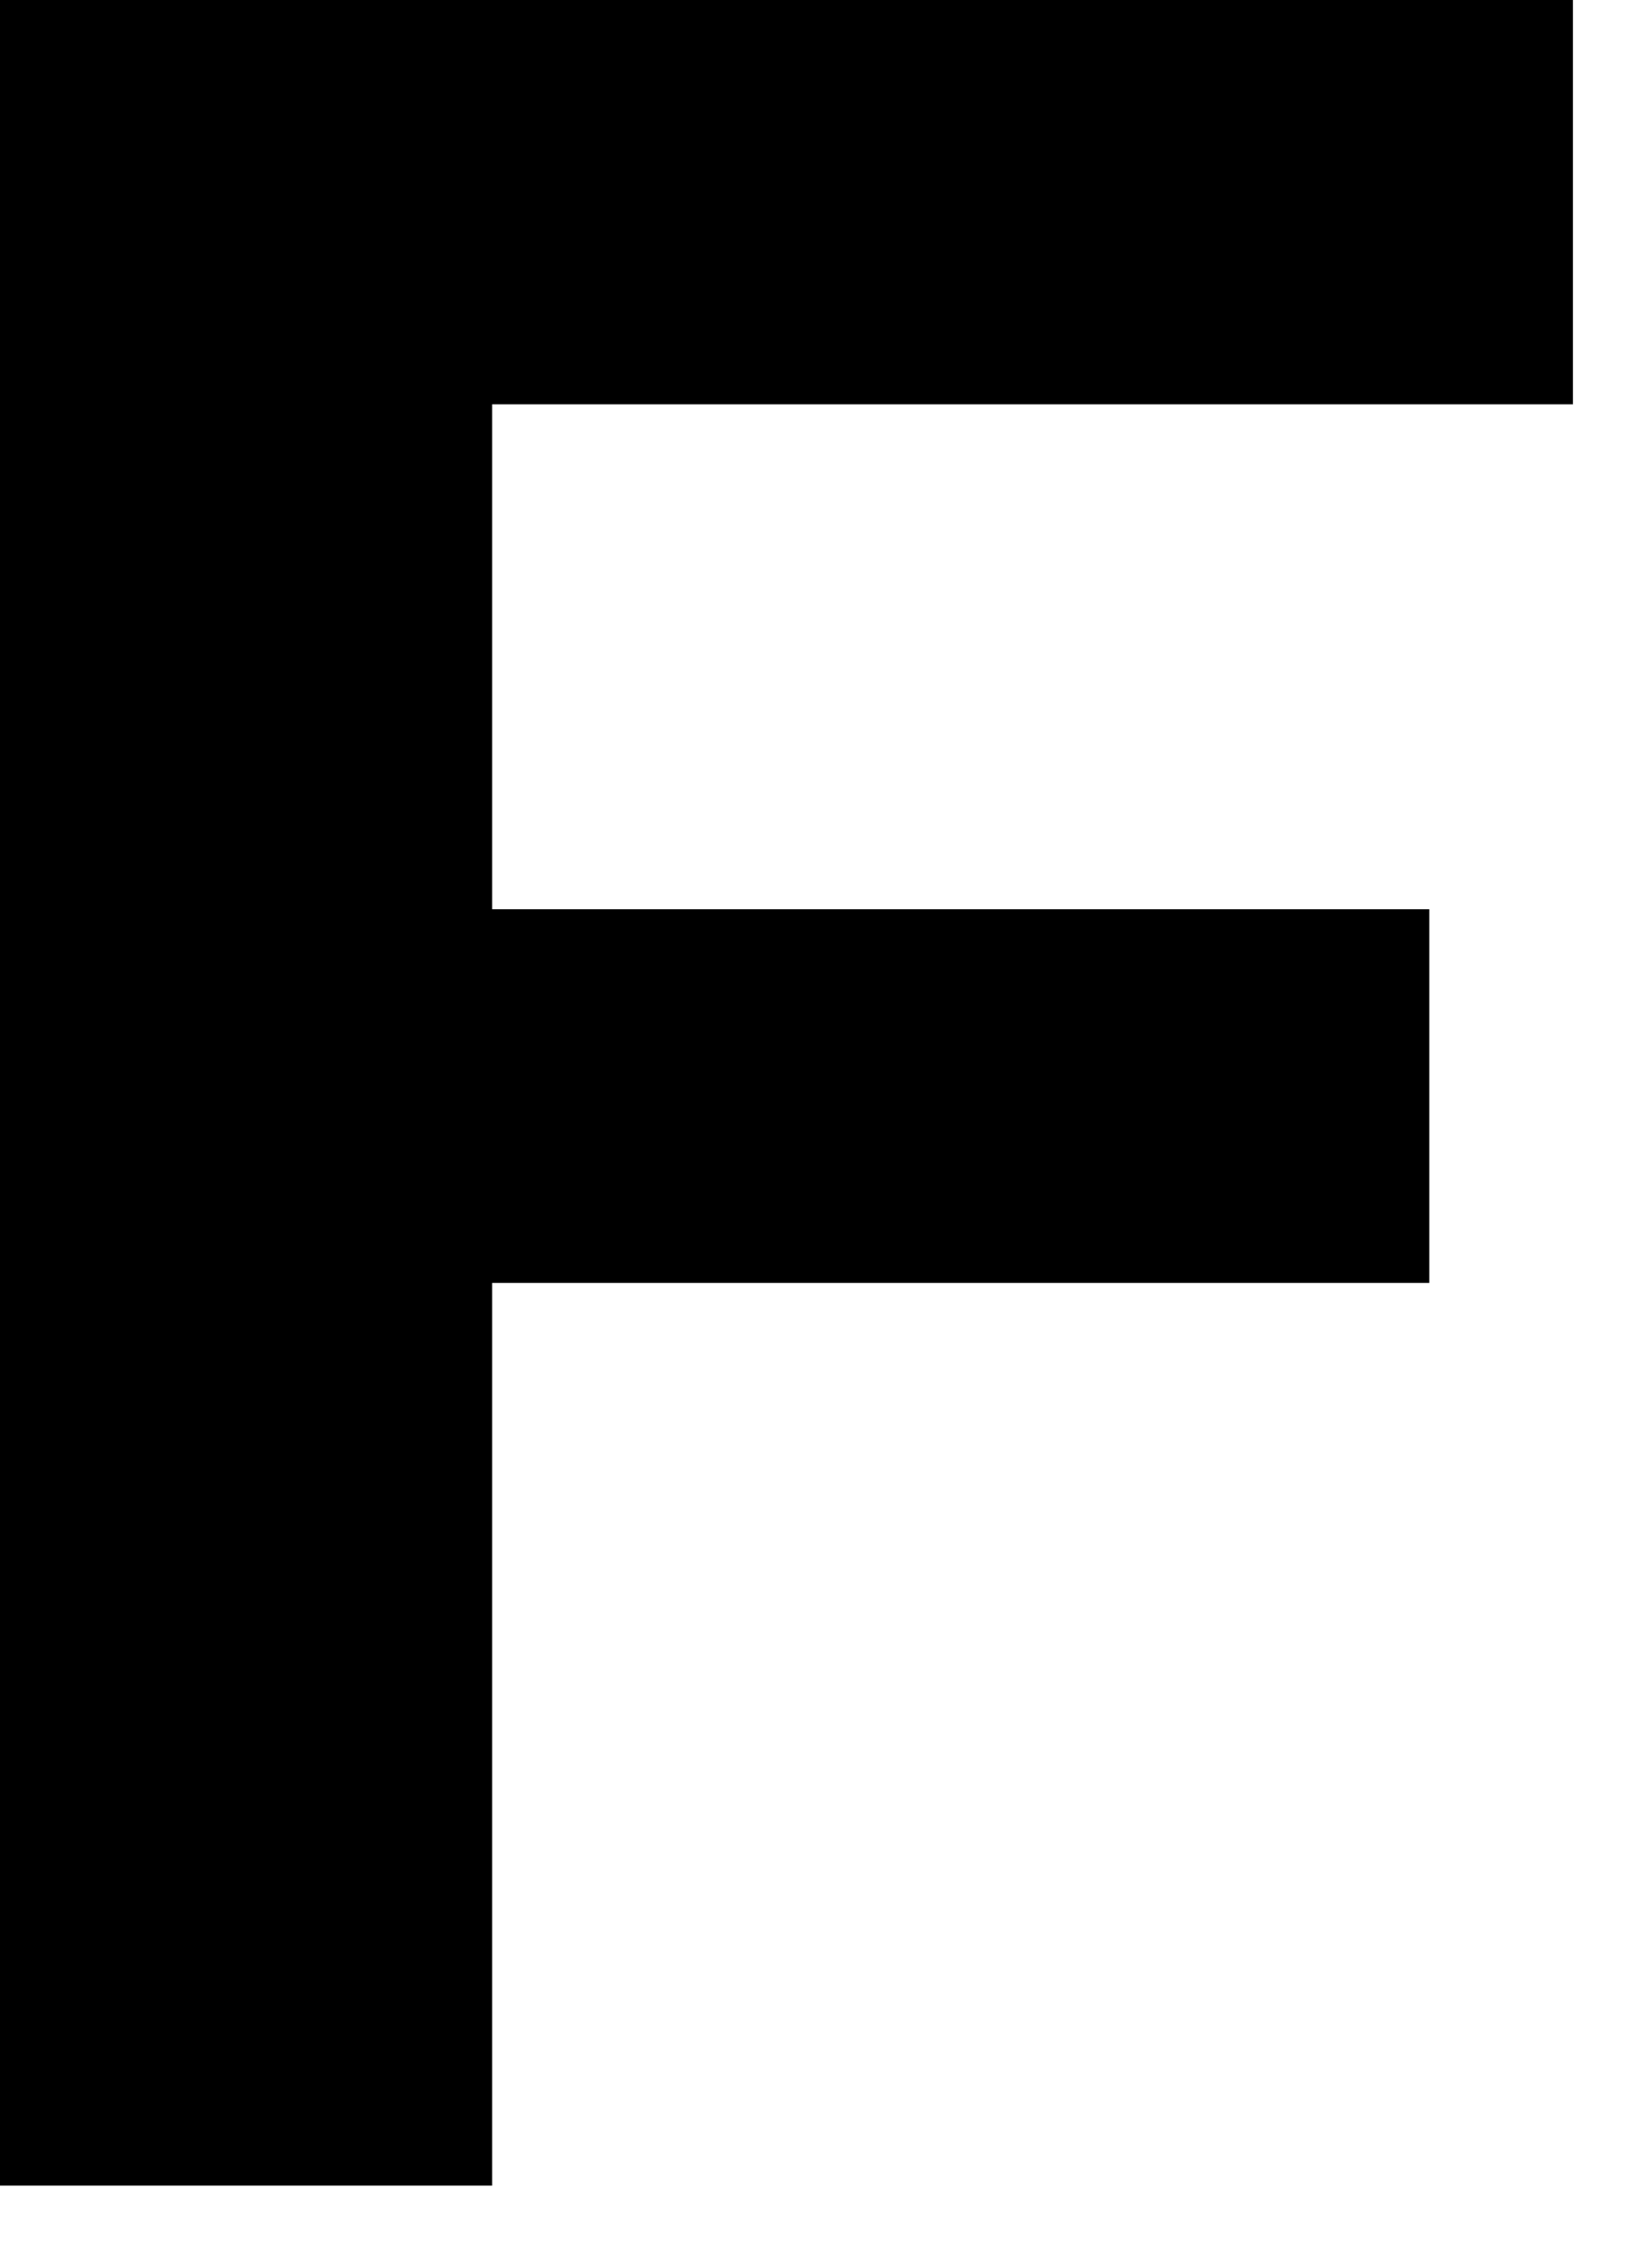 <?xml version="1.0" encoding="utf-8"?>
<svg xmlns="http://www.w3.org/2000/svg" fill="none" height="100%" overflow="visible" preserveAspectRatio="none" style="display: block;" viewBox="0 0 16 22" width="100%">
<path d="M15.271 0V3.922H4.778V8.821H13.877V12.446H4.778V21.204H0V0H15.271Z" fill="black" id="Vector"/>
</svg>